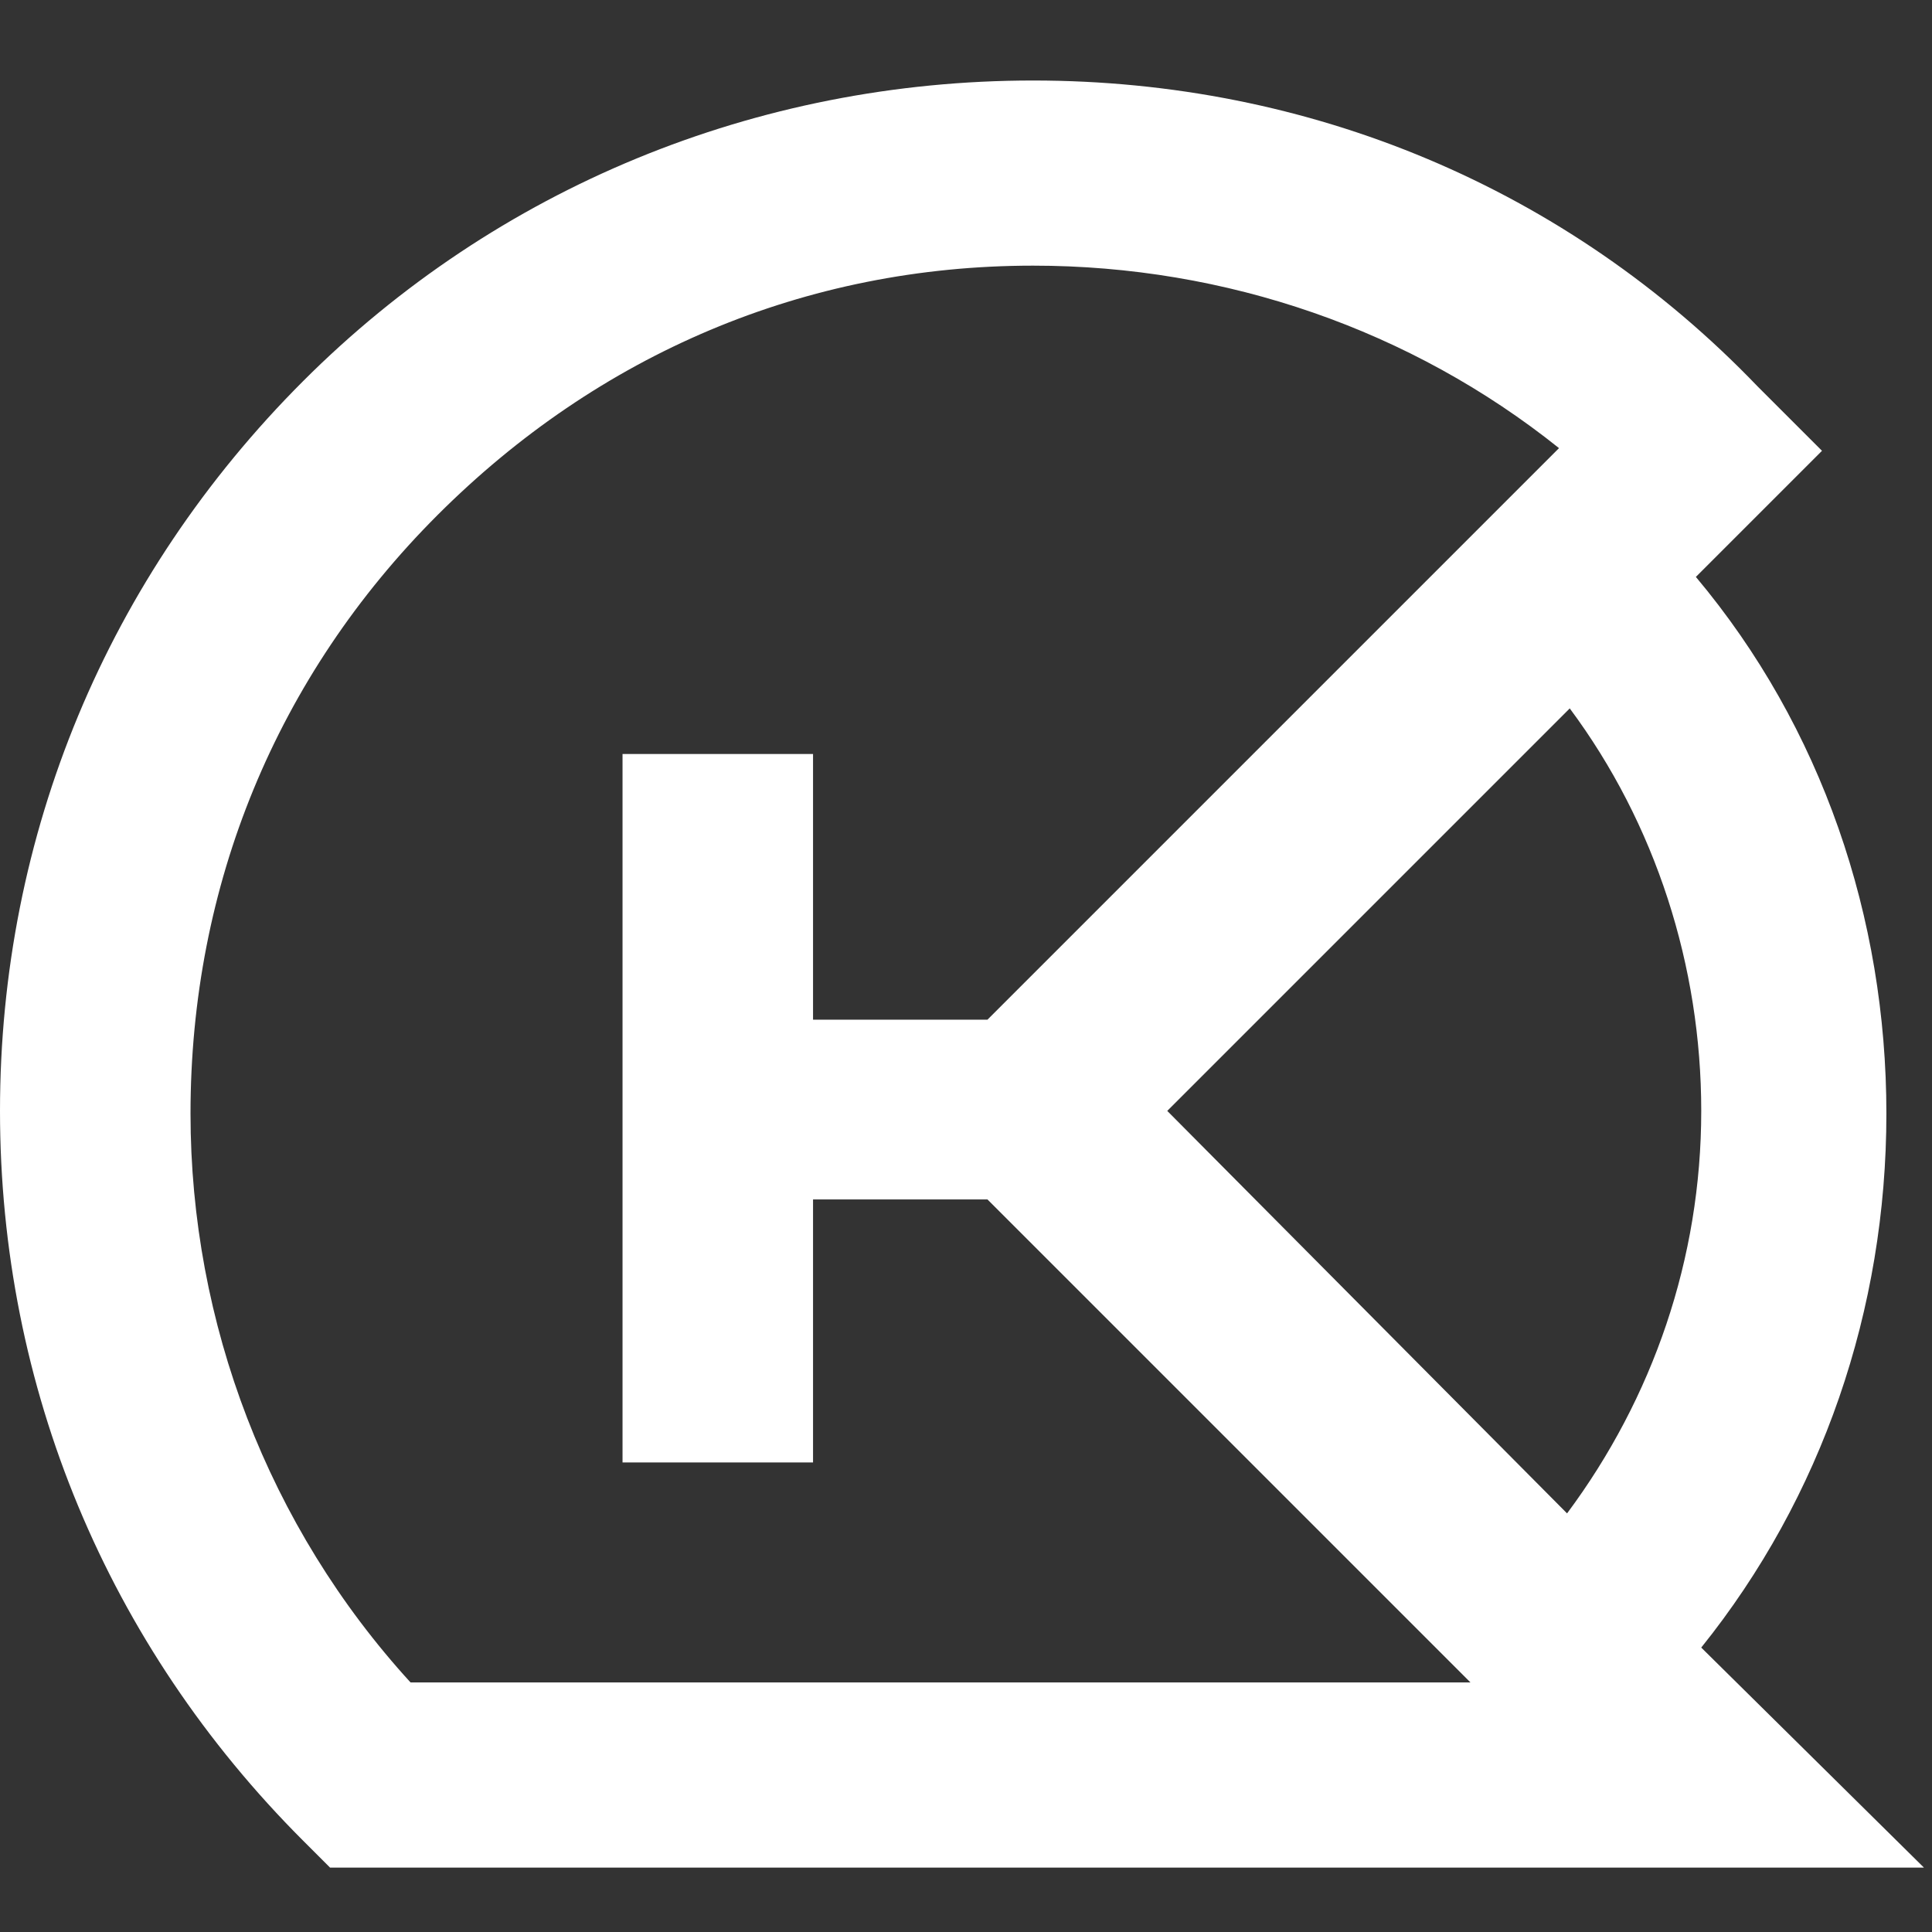 <svg width="100" height="100" viewBox="0 0 100 100" fill="none" xmlns="http://www.w3.org/2000/svg">
<rect x="0" y="0" width="100" height="100" fill="#333333" stroke="none"/>
<path d="M88.056 85.278C94.306 77.5 97.639 67.778 97.639 57.639C97.639 47.5 94.306 37.639 87.778 29.861L94.306 23.333L90.972 20C81.111 9.722 67.778 4.167 53.472 4.167C39.167 4.167 25.694 9.722 15.694 19.722C5.556 29.861 0 43.194 0 57.5C0 71.806 5.556 85.139 15.694 95.278L17.083 96.667H99.583L88.056 85.278ZM88.056 57.5C88.056 65.139 85.556 72.361 81.111 78.333L60.417 57.5L81.25 36.667C85.694 42.639 88.056 50 88.056 57.5ZM42.083 62.083H51.111L76.111 87.083H21.25C13.889 79.028 9.861 68.472 9.861 57.639C9.861 45.833 14.306 35 22.639 26.667C30.972 18.333 41.667 13.75 53.472 13.75C63.472 13.75 73.056 17.083 80.694 23.195L51.111 52.778H42.083V39.028H32.222V75.695H42.083V62.083Z" fill="white"/>
</svg>
